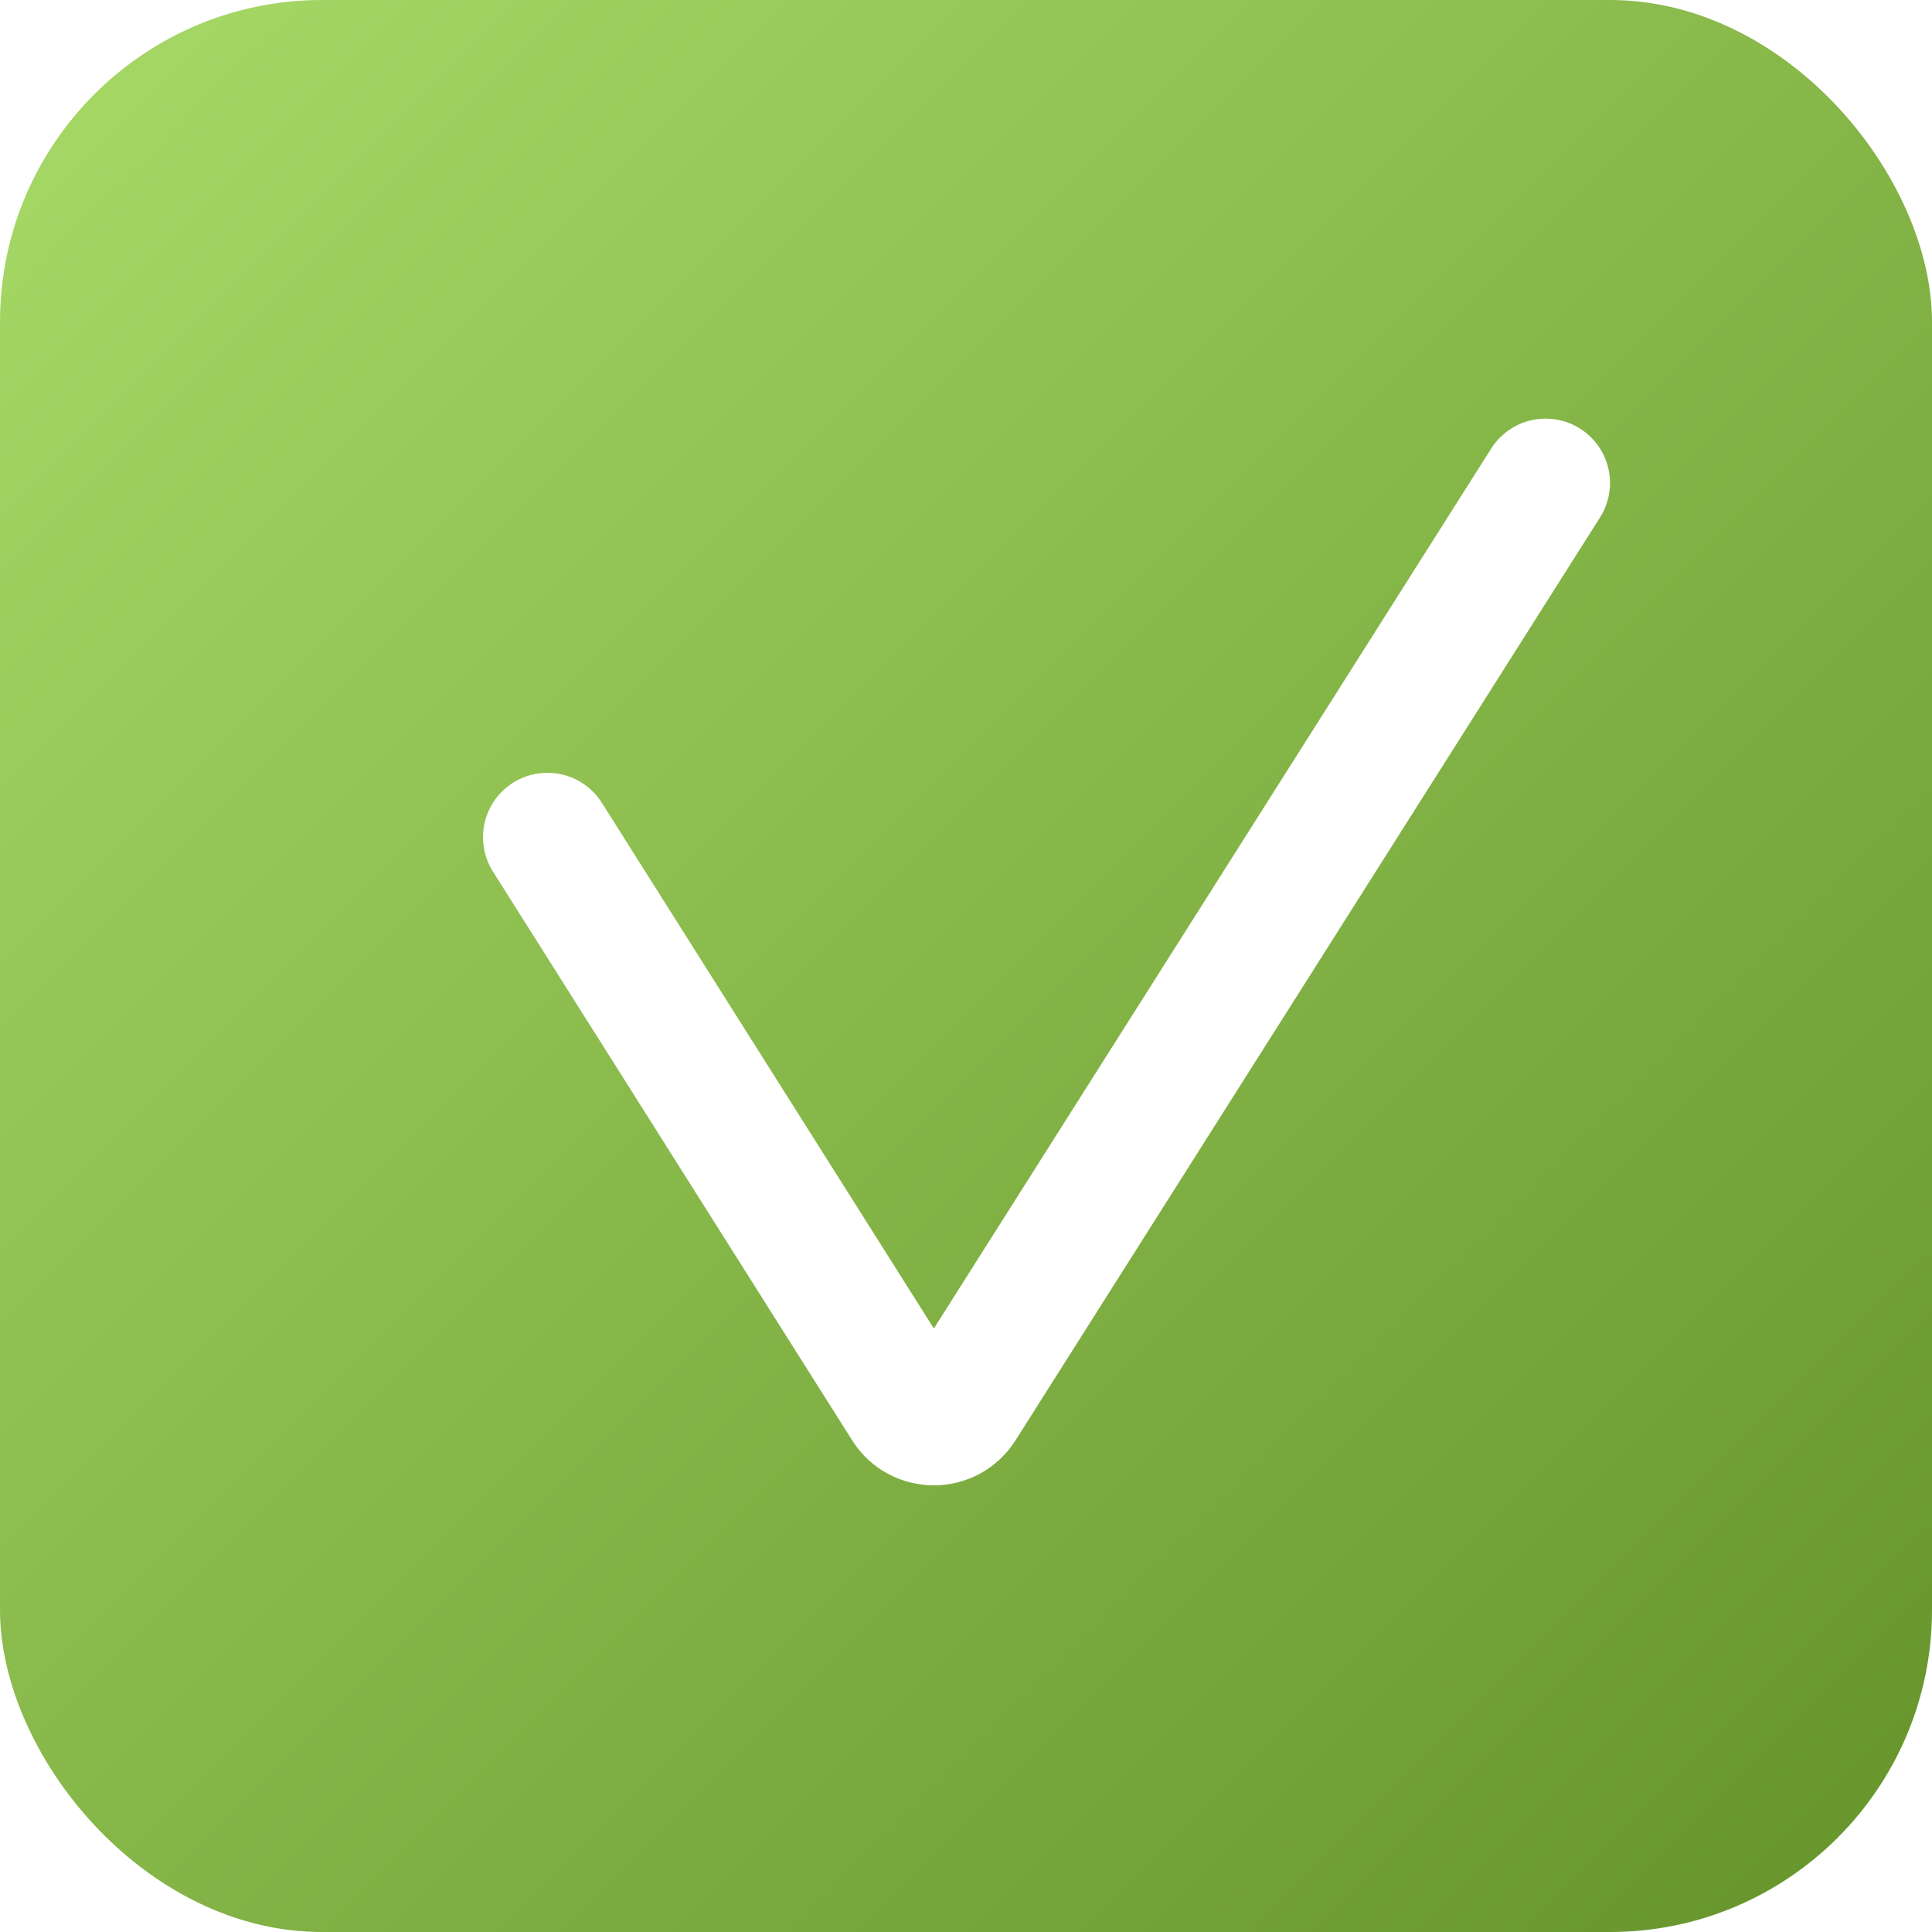 <?xml version="1.0" encoding="UTF-8"?> <svg xmlns="http://www.w3.org/2000/svg" width="30" height="30" viewBox="0 0 30 30" fill="none"> <g filter="url(#filter0_i_192_19)"> <rect width="30" height="30" rx="5" fill="url(#paint0_linear_192_19)"></rect> </g> <path d="M8.5 13L14.078 21.832C14.274 22.142 14.726 22.142 14.923 21.832L24 7.5" stroke="white" stroke-width="2" stroke-linecap="round"></path> <defs> <filter id="filter0_i_192_19" x="0" y="0" width="30" height="30" filterUnits="userSpaceOnUse" color-interpolation-filters="sRGB"> <feFlood flood-opacity="0" result="BackgroundImageFix"></feFlood> <feBlend mode="normal" in="SourceGraphic" in2="BackgroundImageFix" result="shape"></feBlend> <feColorMatrix in="SourceAlpha" type="matrix" values="0 0 0 0 0 0 0 0 0 0 0 0 0 0 0 0 0 0 127 0" result="hardAlpha"></feColorMatrix> <feOffset></feOffset> <feGaussianBlur stdDeviation="3"></feGaussianBlur> <feComposite in2="hardAlpha" operator="arithmetic" k2="-1" k3="1"></feComposite> <feColorMatrix type="matrix" values="0 0 0 0 1 0 0 0 0 1 0 0 0 0 1 0 0 0 0.25 0"></feColorMatrix> <feBlend mode="normal" in2="shape" result="effect1_innerShadow_192_19"></feBlend> </filter> <linearGradient id="paint0_linear_192_19" x1="0" y1="0" x2="30" y2="30" gradientUnits="userSpaceOnUse"> <stop stop-color="#A7DA67"></stop> <stop offset="1" stop-color="#65932A"></stop> </linearGradient> </defs> </svg> 